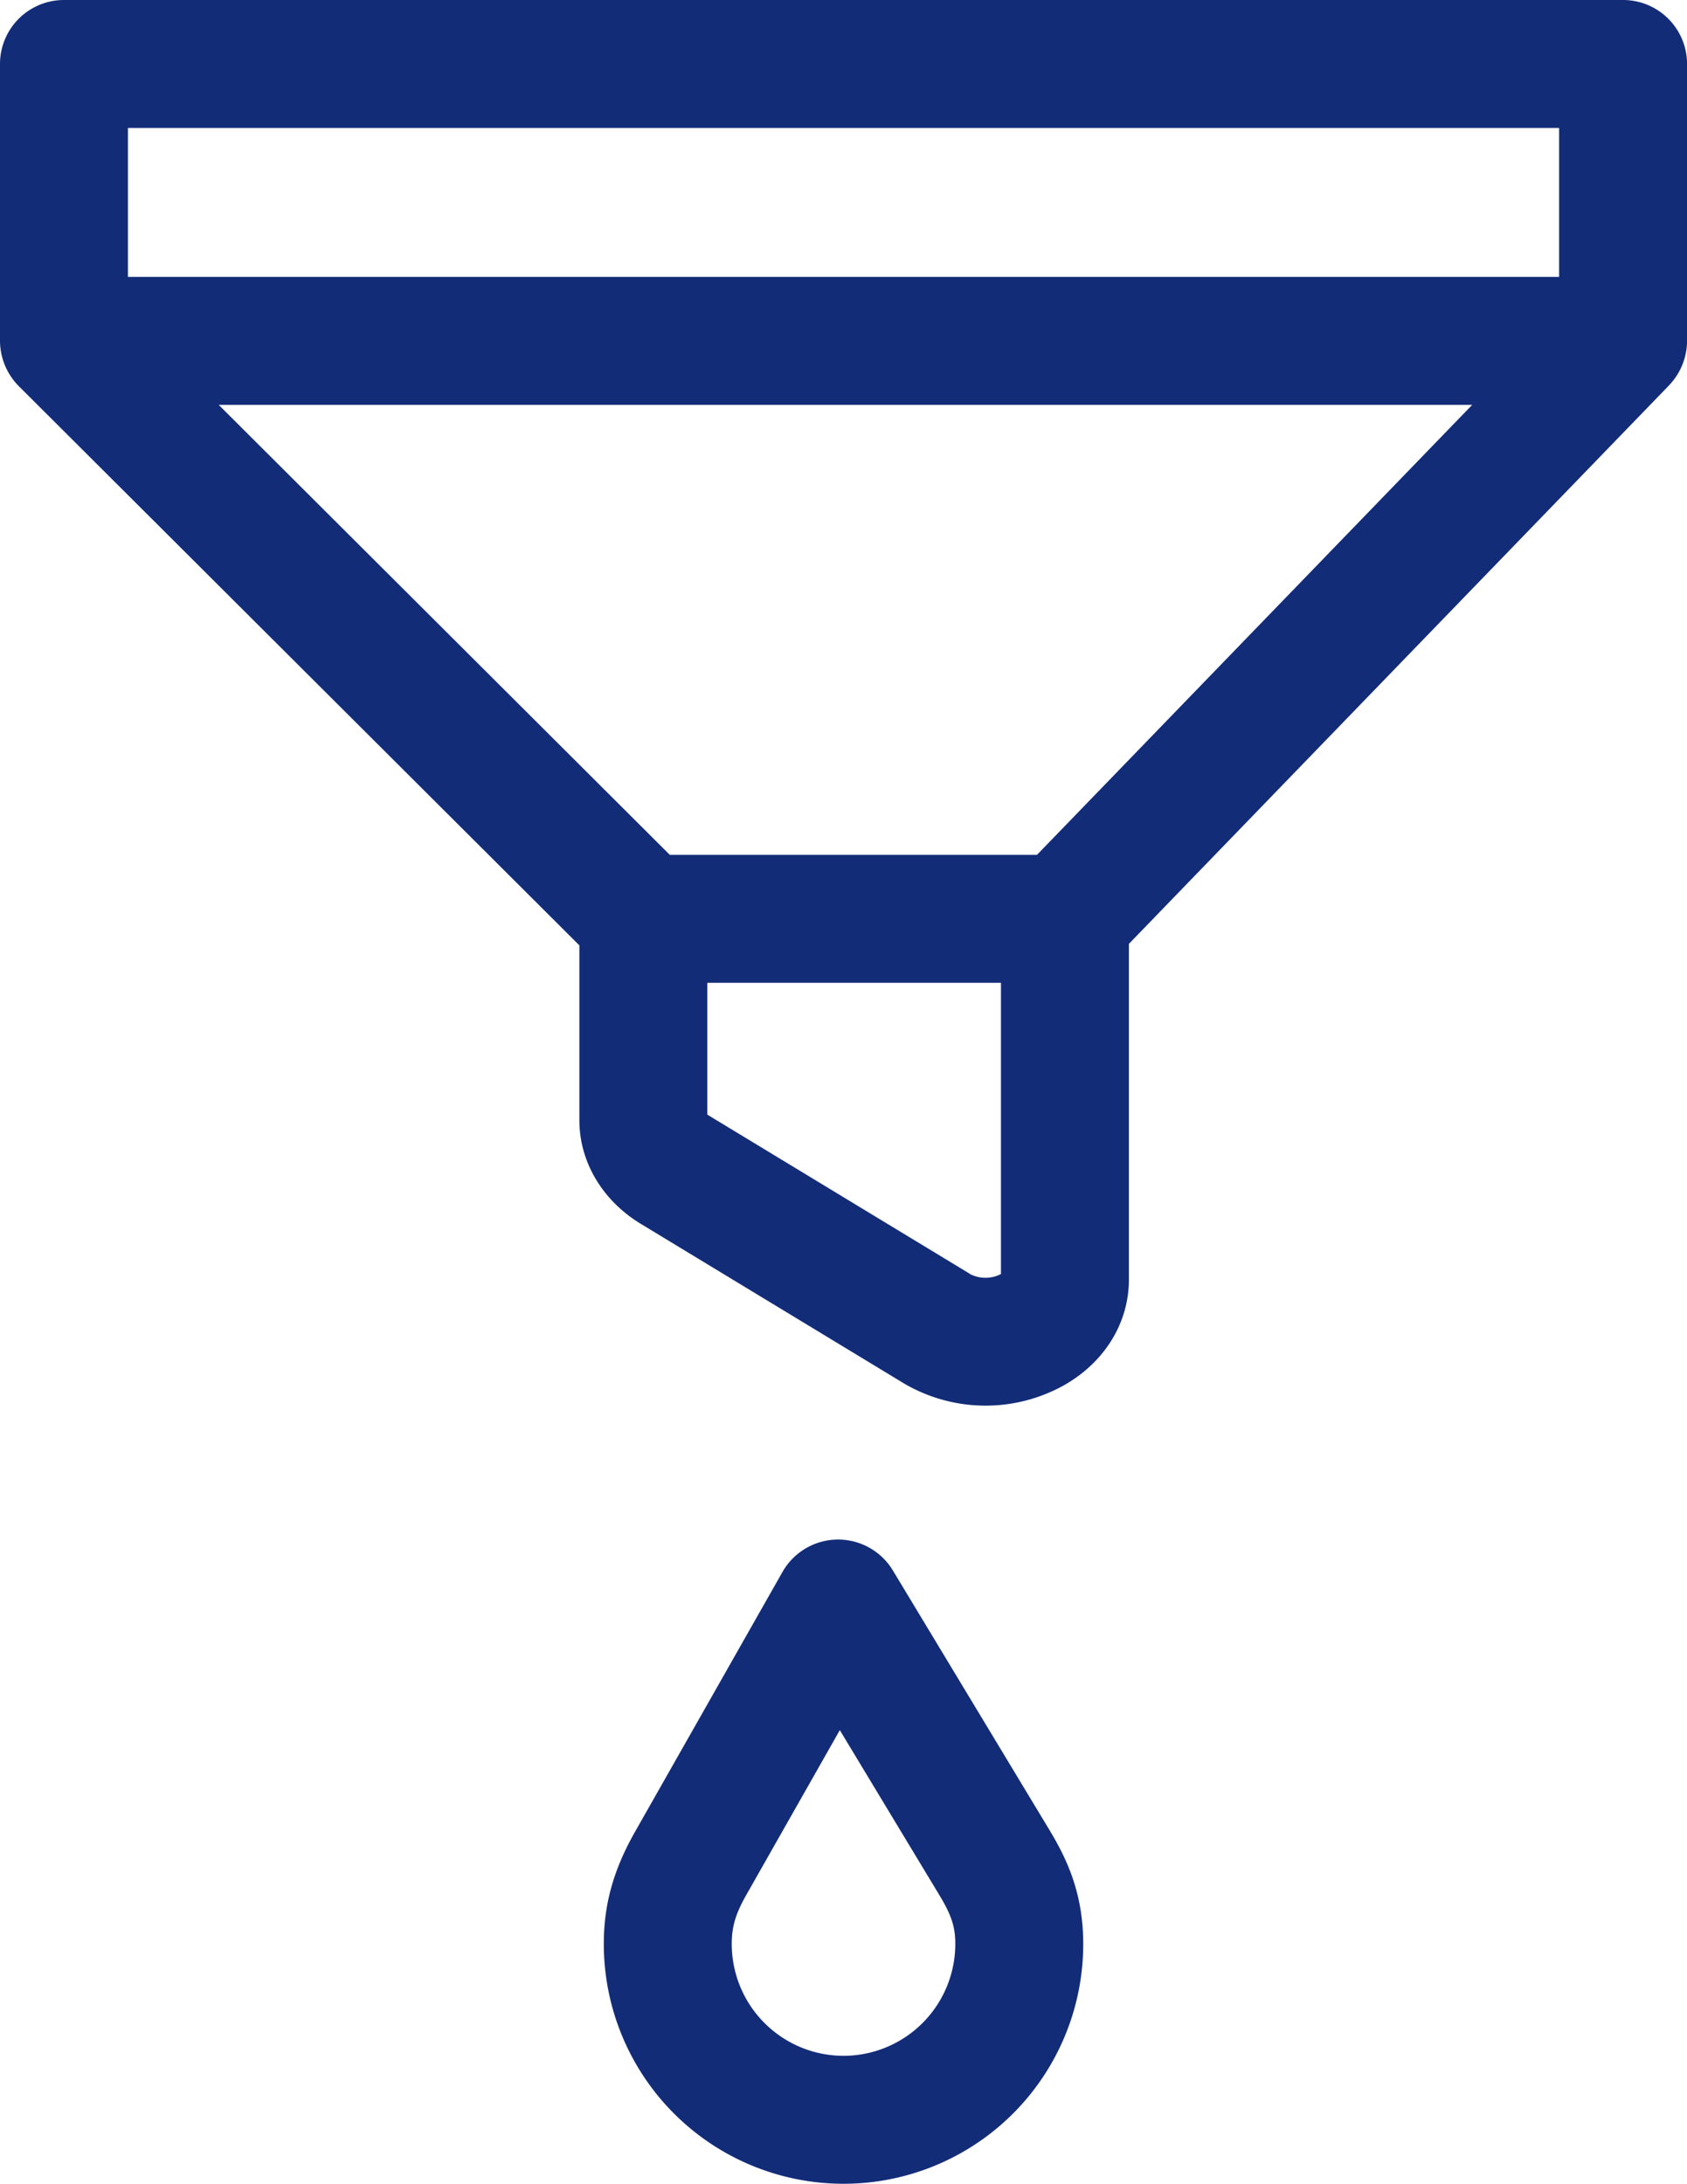 <svg id="Layer_1" data-name="Layer 1" xmlns="http://www.w3.org/2000/svg" viewBox="0 0 395.59 512"><defs><style>.cls-1{fill:#122c78;}</style></defs><path class="cls-1" d="M267.57,368.2a15,15,0,0,0-25.88.35l-34.58,60.92c-5.06,8.92-7.32,17-7.32,26.32a56.21,56.21,0,0,0,112.42,0c0-12-3.88-20.07-8.08-27ZM256,482a26.24,26.24,0,0,1-26.21-26.21c0-4.06.89-7.07,3.41-11.51l21.93-38.64,23.31,38.62c2.89,4.79,3.77,7.48,3.77,11.53A26.24,26.24,0,0,1,256,482Z" transform="translate(-58.2 0)"/><path class="cls-1" d="M450.9,88.76a15.08,15.08,0,0,0,2.9-8.84V15a15,15,0,0,0-15-15H73.2a15,15,0,0,0-15,15V79.92a15.19,15.19,0,0,0,4.41,10.62L194.06,221.65v41c0,9.74,5.39,18.83,14.42,24.3l61.62,37.36a37.77,37.77,0,0,0,37.53.51c9.58-5.39,15.29-14.67,15.29-24.81V221.29L449.58,90.35a17.78,17.78,0,0,0,1.32-1.59ZM88.2,30H423.8V64.92H88.2ZM285.65,298.67l-61.59-37.34V230.42h68.86v68.29a8,8,0,0,1-7.27,0Zm15.72-98.25H215.26L109.48,94.92H403.42Z" transform="translate(-58.2 0)"/></svg>